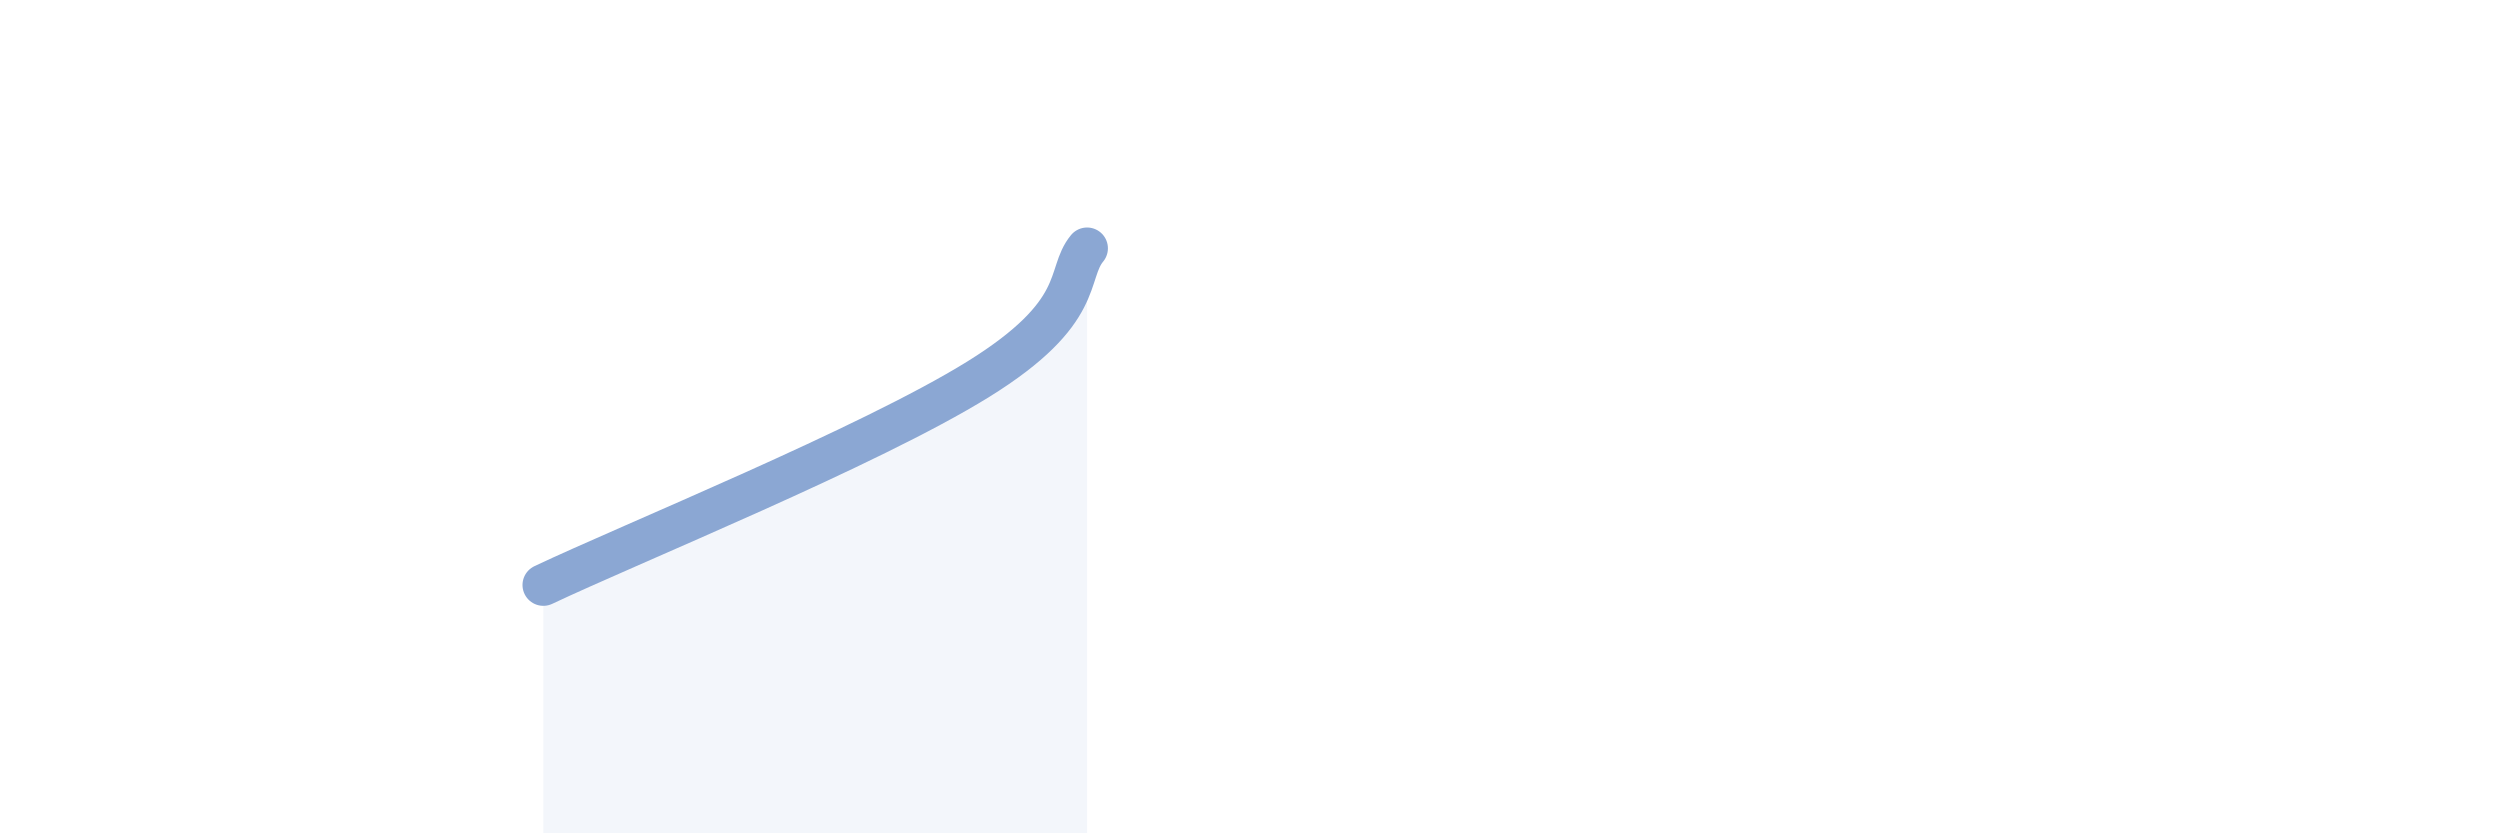 
    <svg width="60" height="20" viewBox="0 0 60 20" xmlns="http://www.w3.org/2000/svg">
      <path
        d="M 13.04,14.04 C 15.13,13.05 20.87,10.72 23.48,9.1 C 26.09,7.48 25.57,6.59 26.09,5.96L26.09 20L13.04 20Z"
        fill="#8ba7d3"
        opacity="0.1"
        stroke-linecap="round"
        stroke-linejoin="round"
      />
      <path
        d="M 13.04,14.04 C 15.13,13.05 20.87,10.72 23.48,9.1 C 26.09,7.48 25.57,6.59 26.09,5.96"
        stroke="#8ba7d3"
        stroke-width="1"
        fill="none"
        stroke-linecap="round"
        stroke-linejoin="round"
      />
    </svg>
  